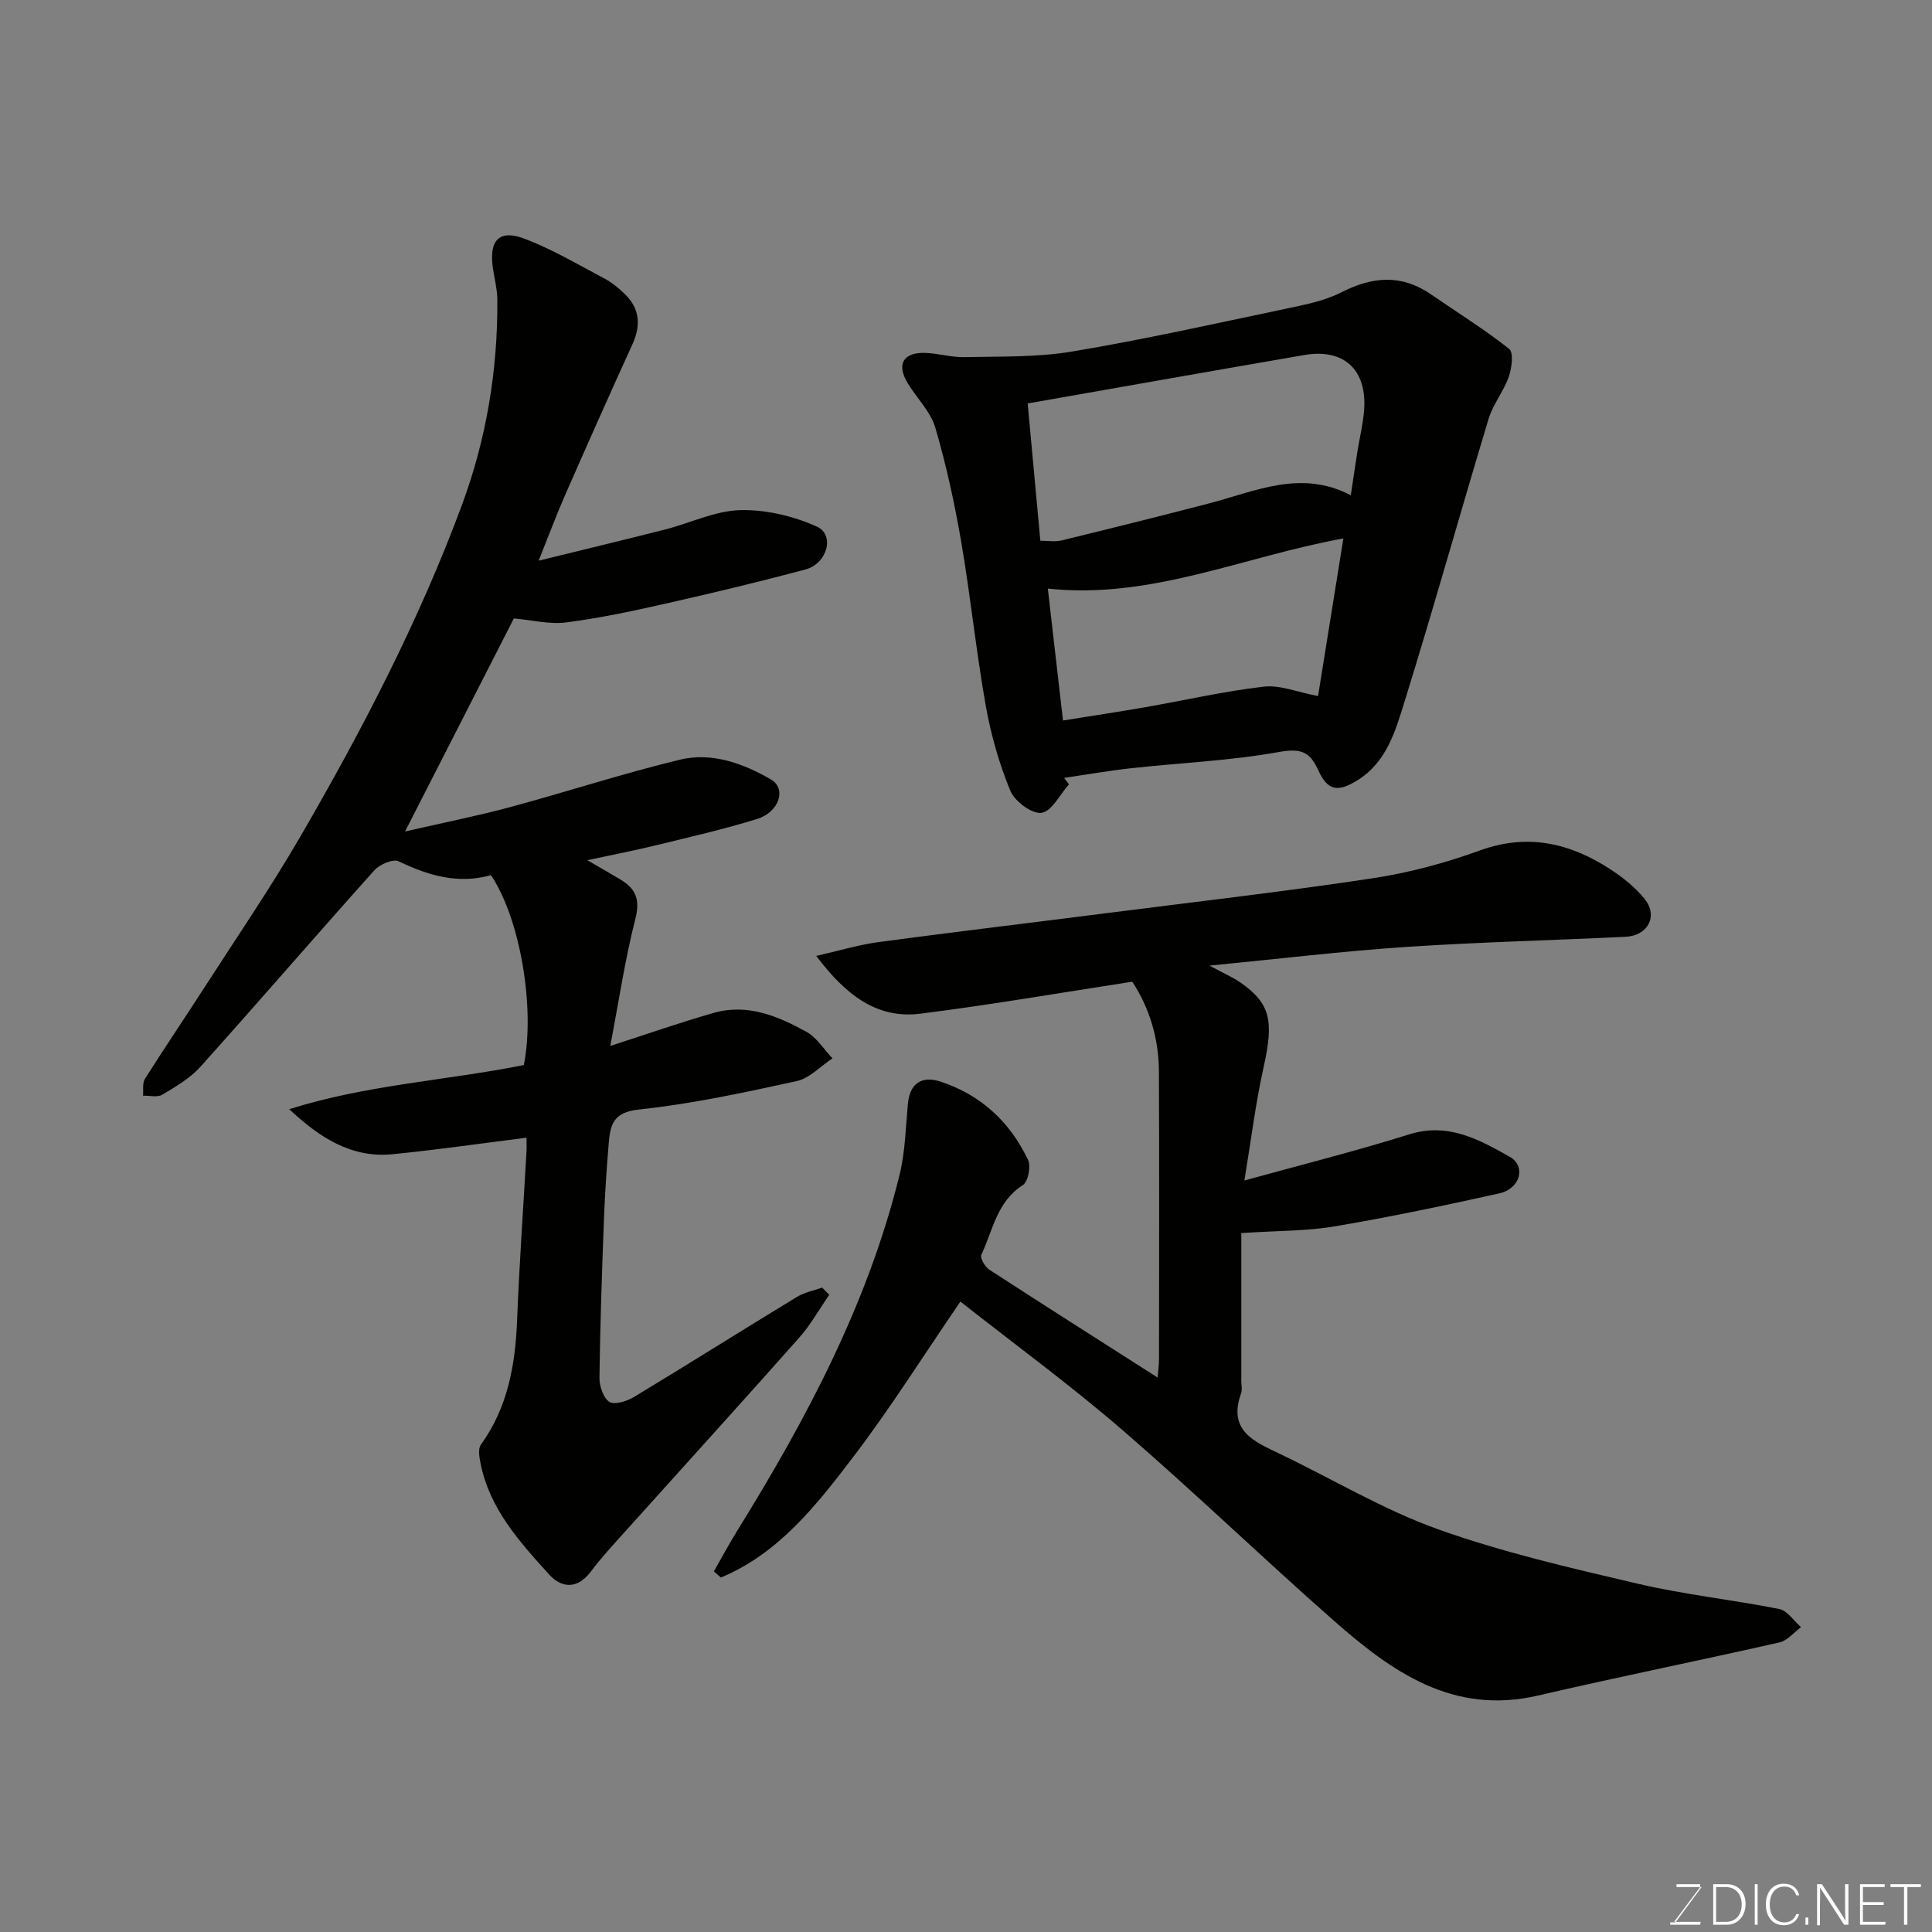 <svg enable-background="new 0 0 400 400" viewBox="0 0 400 400" xmlns="http://www.w3.org/2000/svg"><rect x="0" y="0" width="400" height="400" fill="#808080" stroke="none"/><path d="m257 255.29v30.68c0 .83.23 1.75-.04 2.49-2.81 7.76 2.72 10.02 8.07 12.57 10.89 5.21 21.36 11.53 32.65 15.57 13.42 4.8 27.44 8.02 41.35 11.28 9.66 2.27 19.6 3.31 29.35 5.25 1.68.34 3.01 2.46 4.5 3.75-1.47 1.09-2.81 2.79-4.44 3.16-16.65 3.78-33.4 7.14-50.03 11.01-17.61 4.1-30.28-4.97-42.27-15.52-14.75-12.98-28.91-26.64-43.78-39.48-10.74-9.27-22.23-17.68-33.52-26.57-7.67 11.2-14.44 21.99-22.13 32.09-7.6 9.98-15.45 20.05-27.46 25.04-.48-.42-.97-.84-1.45-1.27 1.63-2.85 3.18-5.75 4.91-8.54 14.31-23.1 26.99-46.97 33.54-73.58 1.16-4.73 1.26-9.73 1.71-14.62.39-4.24 2.78-5.99 6.85-4.64 8.34 2.78 14.32 8.36 18.04 16.19.63 1.34.01 4.52-1.08 5.21-5.39 3.43-6.21 9.37-8.59 14.42-.31.65.75 2.51 1.64 3.09 11.48 7.46 23.04 14.79 34.86 22.34.09-1.19.28-2.55.28-3.92.02-19.83.07-39.65-.02-59.48-.03-6.8-1.95-13.12-5.51-18.56-14.83 2.28-29.3 4.79-43.85 6.62-8.99 1.13-15.44-3.81-21.59-11.96 4.82-1.09 8.85-2.32 12.97-2.87 15.9-2.13 31.84-4.03 47.76-6.06 18.18-2.32 36.4-4.41 54.52-7.15 7.51-1.14 15.01-3.16 22.15-5.75 9.88-3.58 18.59-1.56 26.92 3.83 2.66 1.72 5.27 3.8 7.23 6.26 2.79 3.5.64 7.55-3.96 7.78-15.19.74-30.41 1.1-45.58 2.11-13.08.88-26.11 2.45-40.58 3.86 2.98 1.62 4.86 2.42 6.5 3.57 6.14 4.31 6.82 7.94 4.71 17.4-1.66 7.42-2.58 15-3.99 23.52 12-3.32 23.16-6.11 34.12-9.55 8.03-2.52 14.47 1.07 20.78 4.62 3.5 1.97 2.2 6.63-2.1 7.59-11.27 2.5-22.57 4.89-33.95 6.81-5.87 1.01-11.95.92-19.49 1.41z" fill="#010100"/><path d="m111.52 116.08c9.32-2.29 17.8-4.32 26.24-6.47 5.19-1.32 10.29-3.86 15.49-3.99 5.29-.14 11 1.22 15.86 3.4 3.8 1.7 2.19 7.67-2.37 8.89-9.58 2.56-19.23 4.87-28.91 7.06-6.83 1.54-13.7 3.01-20.63 3.9-3.45.44-7.08-.5-10.81-.83-7.07 13.83-14.4 28.18-22.53 44.11 7.96-1.83 14.89-3.2 21.69-5.03 11.77-3.17 23.39-6.98 35.23-9.84 6.61-1.59 13.06.76 18.82 4.09 3.29 1.9 1.76 6.76-2.86 8.19-6.82 2.12-13.82 3.71-20.77 5.41-4.41 1.08-8.86 1.94-14.37 3.12 2.88 1.68 4.89 2.83 6.88 4.02 3.16 1.89 4.08 4.15 3.07 8.11-2.12 8.29-3.38 16.81-5.2 26.33 7.97-2.57 14.67-4.93 21.48-6.86 6.93-1.96 13.22.68 19.11 3.92 2.16 1.19 3.63 3.64 5.41 5.51-2.46 1.62-4.73 4.13-7.41 4.71-10.82 2.37-21.71 4.72-32.71 5.89-5.25.55-5.87 3.14-6.19 6.89-.44 5.26-.8 10.53-1 15.8-.41 10.93-.79 21.87-.93 32.81-.02 1.74.79 4.23 2.06 5.02 1.09.68 3.65-.14 5.11-1.02 11.3-6.83 22.47-13.87 33.75-20.73 1.55-.94 3.45-1.29 5.19-1.91.49.5.98 1 1.47 1.5-2.07 2.98-3.86 6.21-6.25 8.91-11.94 13.46-24.04 26.77-36.07 40.16-2.42 2.69-4.9 5.36-7.06 8.25-2.79 3.72-6.08 3.39-8.65.55-6.13-6.77-12.36-13.64-14.19-23.09-.24-1.22-.52-2.89.08-3.73 5.62-7.8 7.16-16.65 7.52-25.98.45-11.54 1.28-23.07 1.93-34.61.06-.99.01-1.98.01-2.99-9.44 1.18-18.58 2.52-27.75 3.42-8.51.84-15.11-3.45-21.38-9.32 15.87-5.04 32.4-5.92 48.57-9.14 2.38-11.82-.75-30.35-6.81-39.32-6.73 1.9-12.92.12-19.09-2.86-1.15-.56-3.93.62-5.02 1.83-12.1 13.5-23.93 27.22-36.04 40.71-2.14 2.38-5.1 4.1-7.9 5.78-1.01.6-2.64.16-3.98.2.11-1.18-.16-2.6.4-3.49 3.91-6.2 8.03-12.27 12-18.43 6.8-10.56 13.91-20.94 20.21-31.79 12.8-22.05 24.56-44.68 33.43-68.62 5.02-13.56 7.41-27.81 7.32-42.36-.01-2.27-.62-4.53-.94-6.79-.79-5.68 1.35-7.94 6.62-5.93 5.71 2.18 11.05 5.35 16.48 8.22 1.57.83 3.01 2.02 4.28 3.27 3.1 3.02 3.29 6.48 1.52 10.37-4.71 10.33-9.33 20.71-13.89 31.11-1.83 4.16-3.41 8.42-5.52 13.67z" fill="#010100"/><path d="m221.31 162.39c-1.87 2.1-3.54 5.59-5.67 5.9-1.97.28-5.56-2.38-6.46-4.56-2.31-5.61-4.01-11.58-5.08-17.56-2-11.26-3.15-22.66-5.08-33.93-1.37-7.98-3.1-15.93-5.37-23.69-.97-3.3-3.78-6.05-5.66-9.11-2.4-3.89-1.11-6.44 3.35-6.38 2.77.04 5.53.94 8.29.88 7.46-.17 15.03.07 22.34-1.16 14.77-2.47 29.4-5.74 44.06-8.82 3.97-.84 8.12-1.62 11.67-3.43 6.48-3.31 12.49-3.79 18.63.45 5.4 3.73 11.01 7.2 16.14 11.27.94.75.53 3.98-.1 5.77-1.07 3.03-3.27 5.69-4.19 8.75-5.87 19.45-11.33 39.02-17.36 58.41-1.89 6.07-3.68 12.57-9.76 16.36-4.04 2.52-6.2 2.23-8.15-2.12-1.8-4.01-3.84-4.49-8.28-3.7-9.99 1.79-20.22 2.21-30.33 3.32-4.68.51-9.32 1.33-13.98 2.01.33.44.66.89.99 1.34zm-5.92-50.44c1.67 0 3.06.26 4.32-.04 10.26-2.51 20.51-5.05 30.73-7.72 9.54-2.49 18.88-7.03 29.23-1.66.52-3.44.91-6.17 1.34-8.89.46-2.9 1.18-5.77 1.41-8.69.65-8.39-4.17-12.86-12.37-11.45-18.92 3.26-37.83 6.62-57.28 10.03.87 9.4 1.72 18.68 2.62 28.42zm57.5 32.16c1.8-11.2 3.52-21.92 5.24-32.63-20.68 3.73-39.84 12.68-61.19 10.38 1.1 9.56 2.1 18.29 3.14 27.31 6.11-.98 11.58-1.8 17.03-2.75 8.19-1.43 16.32-3.31 24.56-4.26 3.38-.38 6.99 1.16 11.22 1.95z" fill="#010100"/><g fill="#fbfcfa"><path d="m346.9 398 5.4-7.3h-5.2v-.6h4.9v.6l-5.4 7.2h5.5l-.1.6h-6.2v-.5z"/><path d="m354.7 390.1h2.8c2.3 0 3.9 1.6 3.9 4.1s-1.6 4.3-3.9 4.3h-2.8zm.6 7.8h2c2.2 0 3.3-1.6 3.3-3.6 0-1.8-1-3.6-3.3-3.6h-2z"/><path d="m363.9 390.1v8.4h-.6v-8.4z"/><path d="m372.5 396.3c-.4 1.3-1.4 2.3-3.2 2.3-2.4 0-3.7-1.9-3.7-4.3 0-2.3 1.2-4.3 3.7-4.3 1.8 0 2.9 1 3.2 2.4h-.6c-.4-1.1-1.1-1.8-2.5-1.8-2.1 0-3 1.9-3 3.7s.9 3.7 3 3.7c1.4 0 2.1-.7 2.5-1.7z"/><path d="m373.8 398.5v-1.5h.6v1.5z"/><path d="m376.2 398.5v-8.4h1c1.3 2 4.4 6.6 4.9 7.6-.1-1.2-.1-2.4-.1-3.8v-3.8h.7v8.4h-.9c-1.2-1.9-4.4-6.8-5-7.7.1 1.1 0 2.3 0 3.9v3.9h-.6z"/><path d="m390 394.4h-4.3v3.5h4.7l-.1.6h-5.2v-8.4h5.1v.6h-4.5v3.1h4.3z"/><path d="m394.2 390.7h-2.8v-.6h6.3v.6h-2.8v7.8h-.7z"/></g></svg>